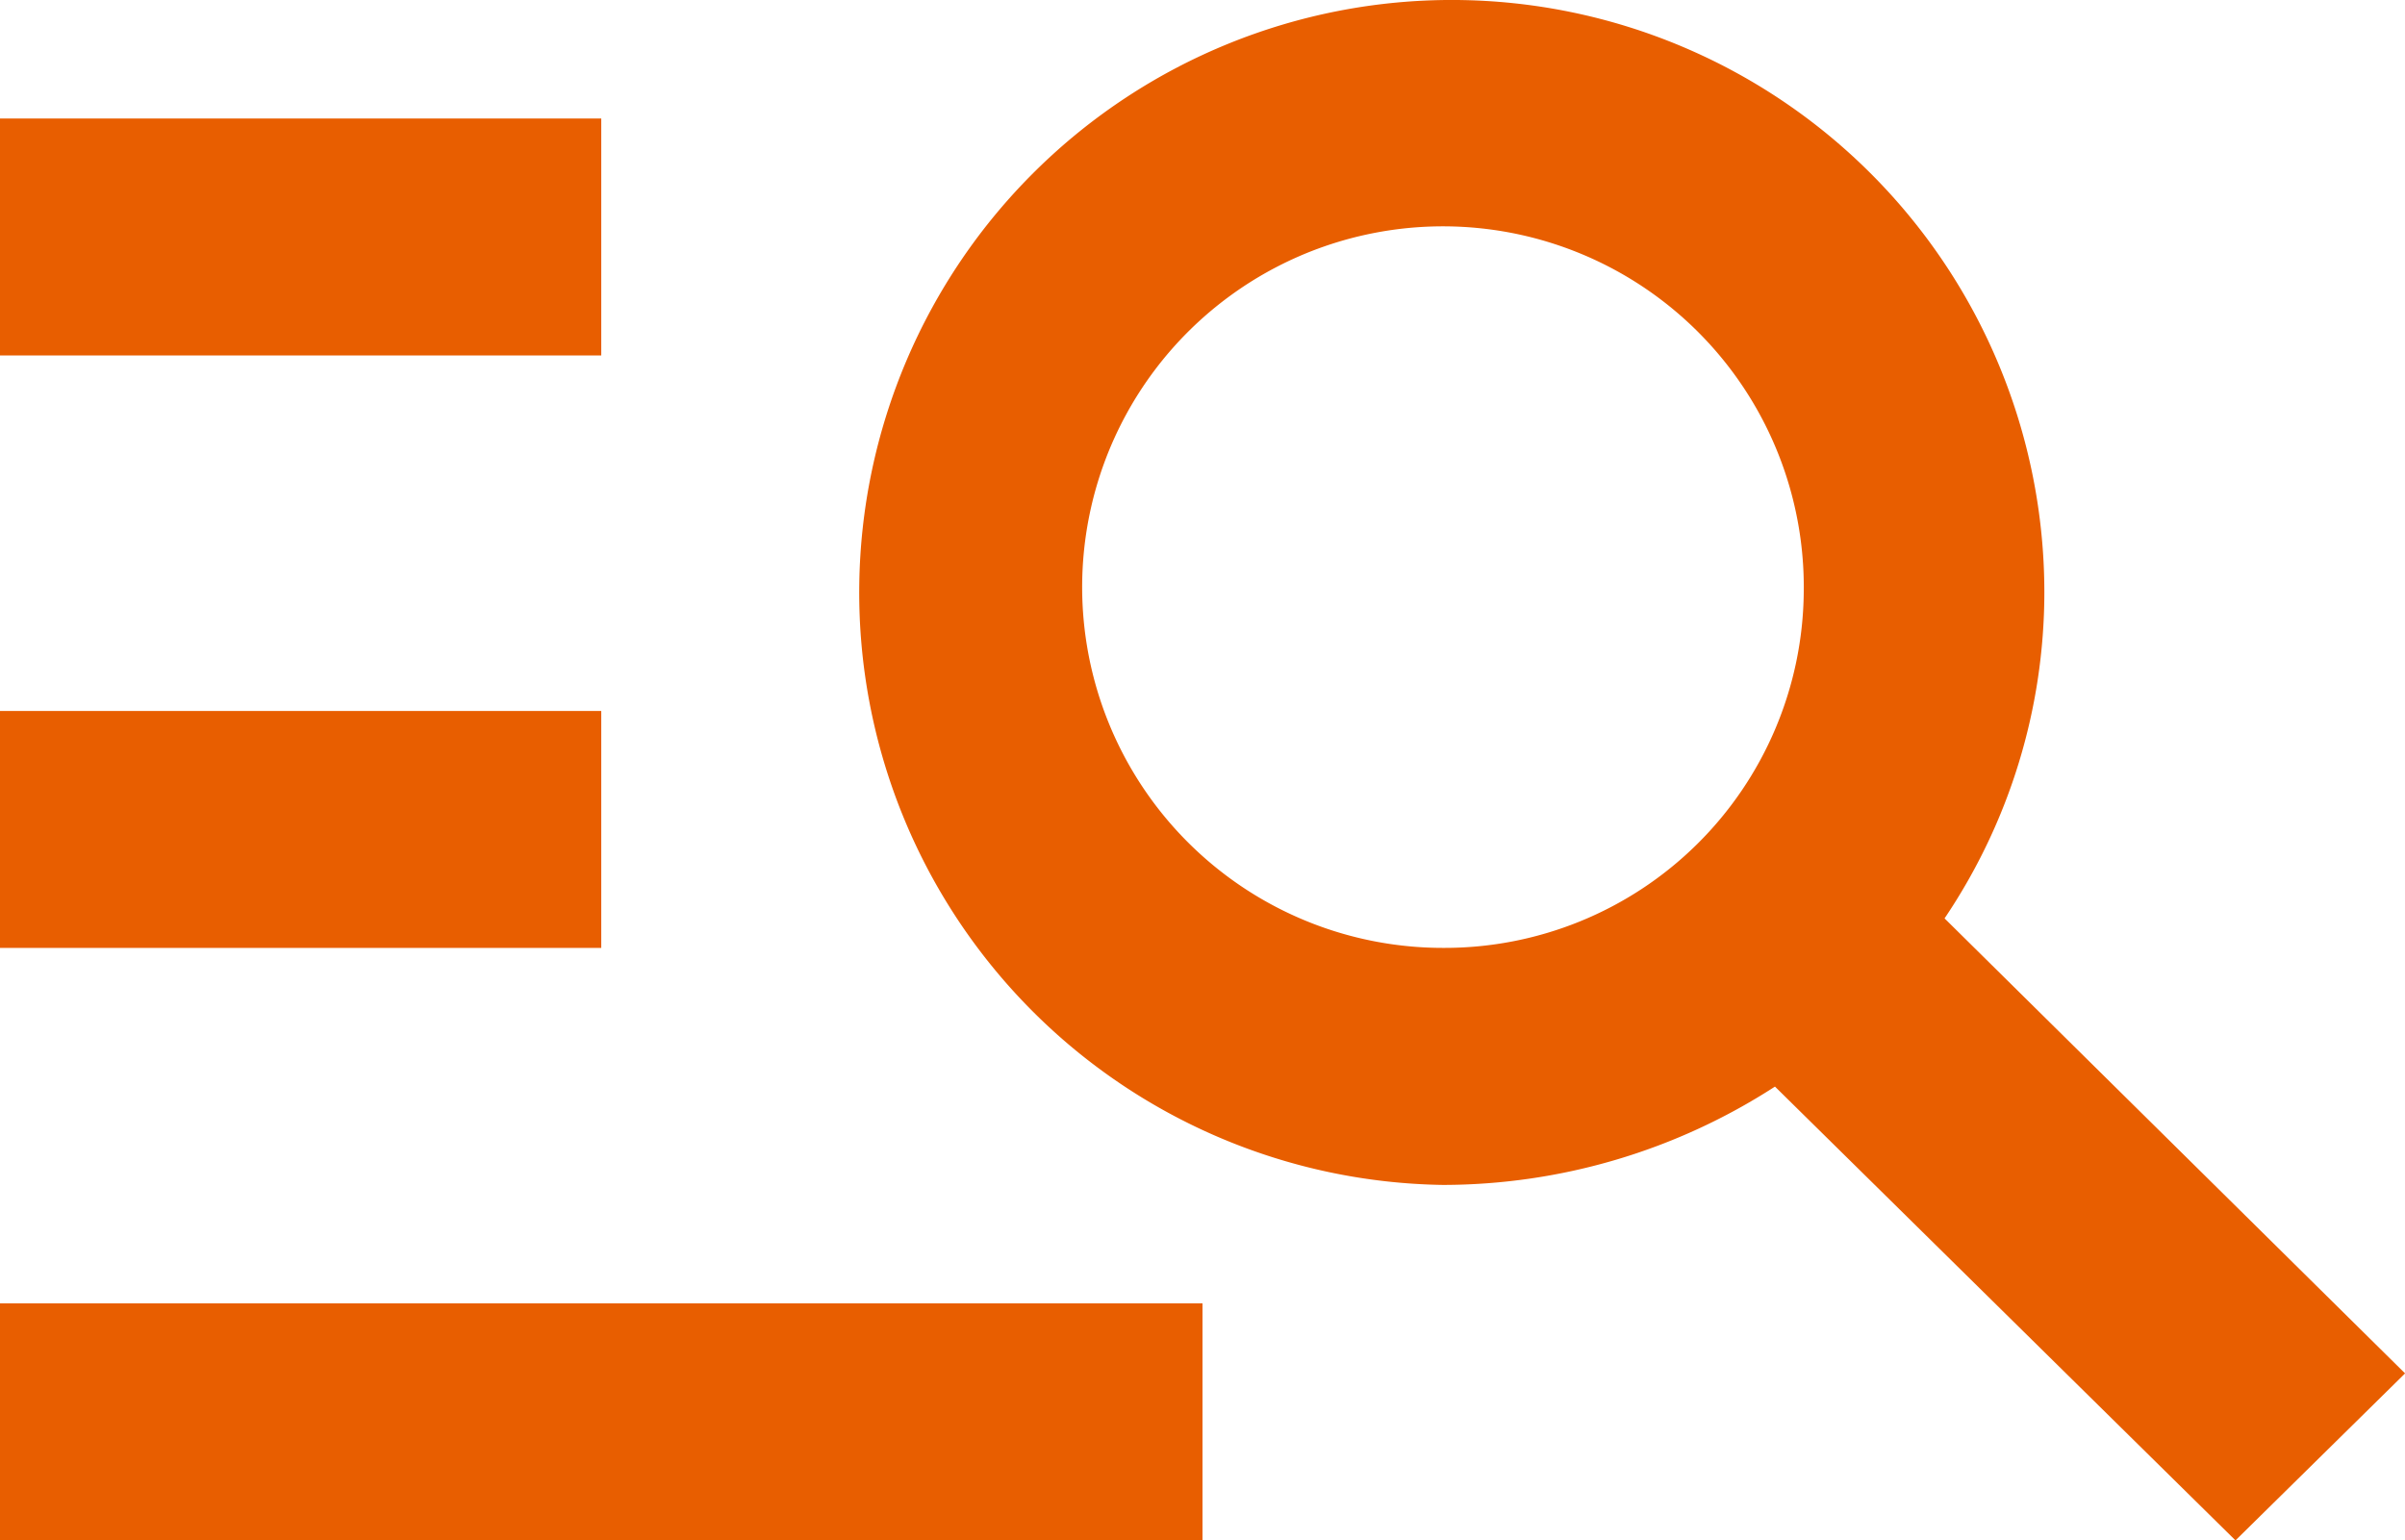 <svg id="Groupe_3" data-name="Groupe 3" xmlns="http://www.w3.org/2000/svg" width="29.908" height="19.158" viewBox="0 0 29.908 19.158">
  <path id="Tracé_13" data-name="Tracé 13" d="M9.477,10.421H2V7.474H9.477Zm0,4.421H2v2.947H9.477ZM29.8,25.158l-5.727-5.644a7.612,7.612,0,0,1-4.127,1.223,7.369,7.369,0,1,1,7.477-7.368,7.261,7.261,0,0,1-1.241,4.053l5.727,5.659ZM24.431,13.368a4.487,4.487,0,1,0-4.486,4.421A4.467,4.467,0,0,0,24.431,13.368ZM2,25.158H16.954V22.21H2Z" transform="translate(-2 -6)" fill="#e85e00"/>
</svg>
